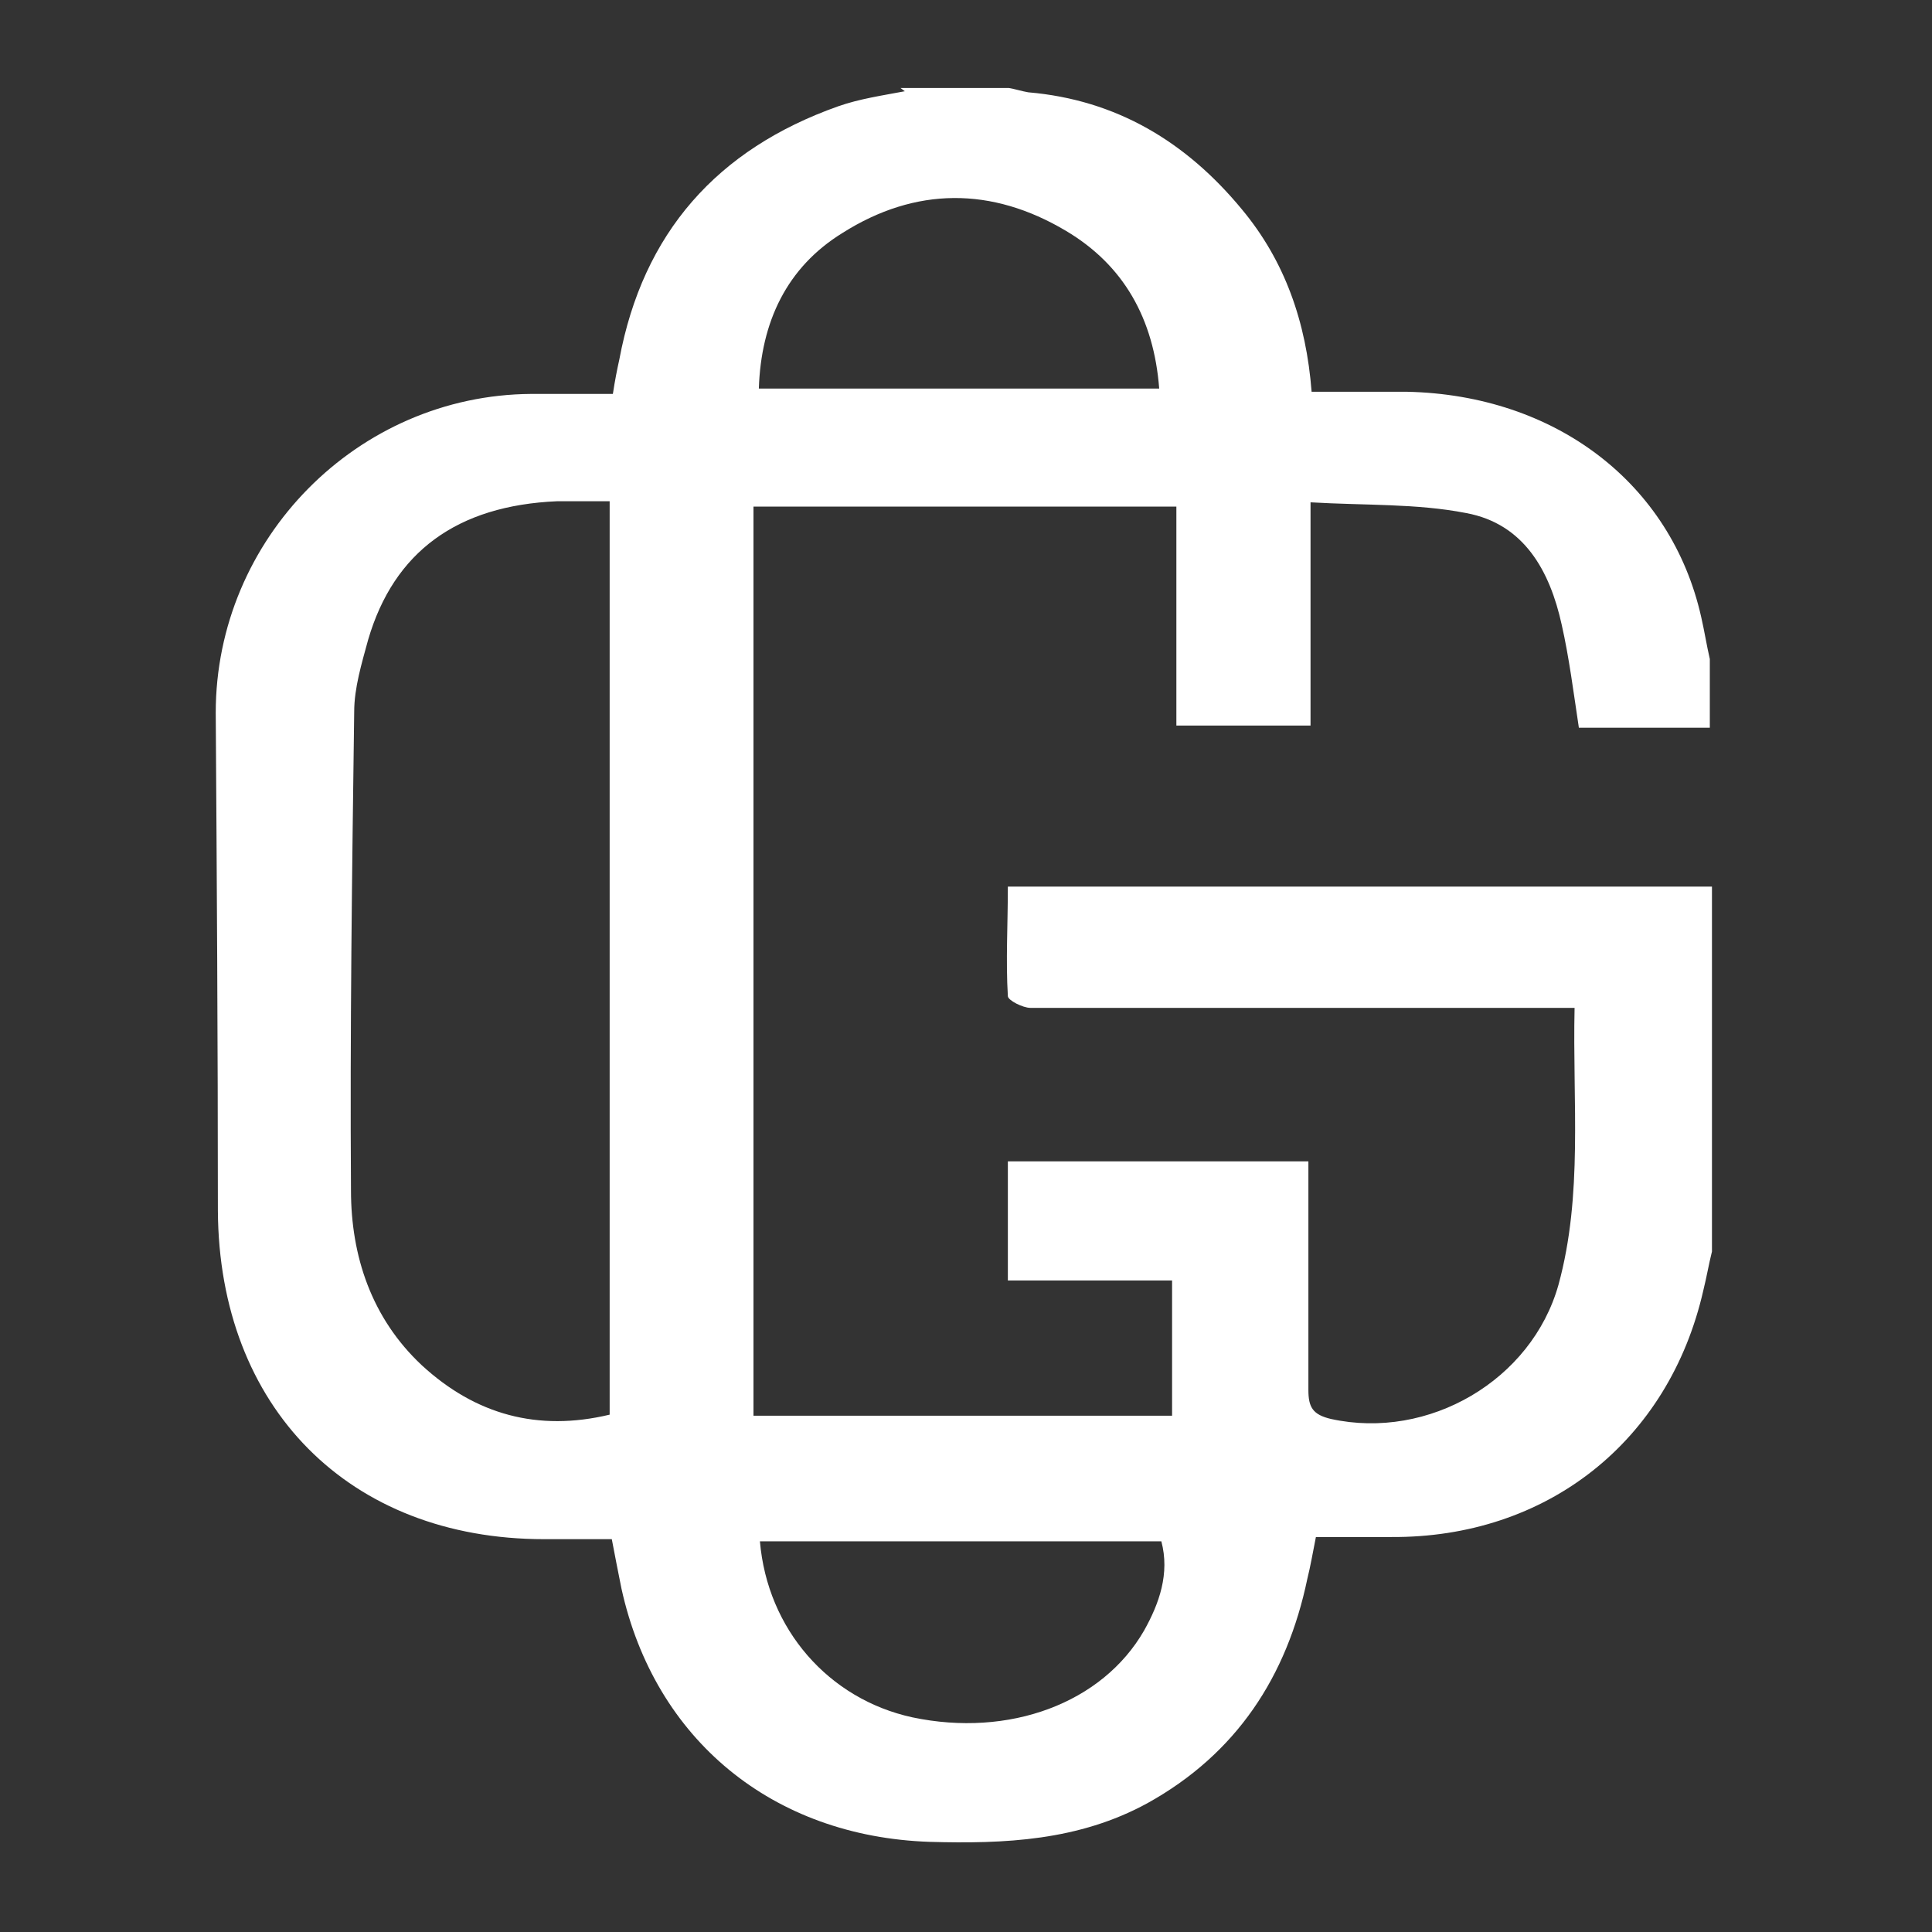 <svg xmlns="http://www.w3.org/2000/svg" id="Layer_1" data-name="Layer 1" viewBox="0 0 18 18"><rect x="0" y="0" width="18" height="18" fill="#333333" stroke="none"/><defs><style> .cls-1 { fill: #fff; stroke-width: 0px; } </style></defs><path class="cls-1" d="M8.39.82c.34,0,.67,0,1.01,0,.06.01.12.03.18.04.82.07,1.47.46,1.99,1.09.4.48.6,1.05.65,1.7.31,0,.6,0,.89,0,1.38.03,2.46.85,2.74,2.1.03.13.05.26.08.39v.64h-1.22c-.05-.33-.09-.65-.16-.96-.11-.5-.35-.94-.89-1.04-.46-.09-.94-.07-1.45-.1v2.08h-1.25v-2.04h-3.94v8.47h3.9v-1.26h-1.53v-1.11h2.8c0,.11,0,.2,0,.3,0,.61,0,1.22,0,1.83,0,.16.04.23.21.27.91.2,1.87-.36,2.12-1.25.23-.84.13-1.7.15-2.58h-.32c-.94,0-1.87,0-2.81,0-.65,0-1.29,0-1.94,0-.07,0-.21-.07-.21-.11-.02-.33,0-.67,0-1.02h6.56v3.4c-.03.12-.05.24-.08.36-.32,1.41-1.46,2.31-2.91,2.3-.24,0-.47,0-.7,0-.03.15-.05.27-.08.39-.19.91-.66,1.63-1.49,2.09-.64.35-1.33.38-2.03.36-1.46-.05-2.56-.95-2.87-2.36-.03-.15-.06-.3-.09-.46-.23,0-.43,0-.63,0-1.82,0-3.03-1.23-3.04-3.06,0-1.55-.01-3.1-.02-4.64,0-1.62,1.32-2.96,2.94-2.97.25,0,.51,0,.76,0,.02-.13.04-.23.06-.32.22-1.18.91-1.96,2.04-2.36.2-.07.41-.1.62-.14ZM5.68,4.67c-.17,0-.33,0-.49,0-.93.04-1.52.47-1.76,1.29-.06.22-.13.45-.13.67-.02,1.49-.04,2.97-.03,4.46,0,.61.19,1.19.66,1.63.5.46,1.08.62,1.75.46V4.67ZM10.8,3.62c-.05-.65-.33-1.15-.87-1.47-.69-.41-1.4-.41-2.08.02-.52.32-.76.83-.78,1.45h3.74ZM7.08,14.36c.07.82.64,1.47,1.42,1.64.9.19,1.77-.13,2.16-.81.14-.25.24-.53.16-.83h-3.74Z"></path></svg>